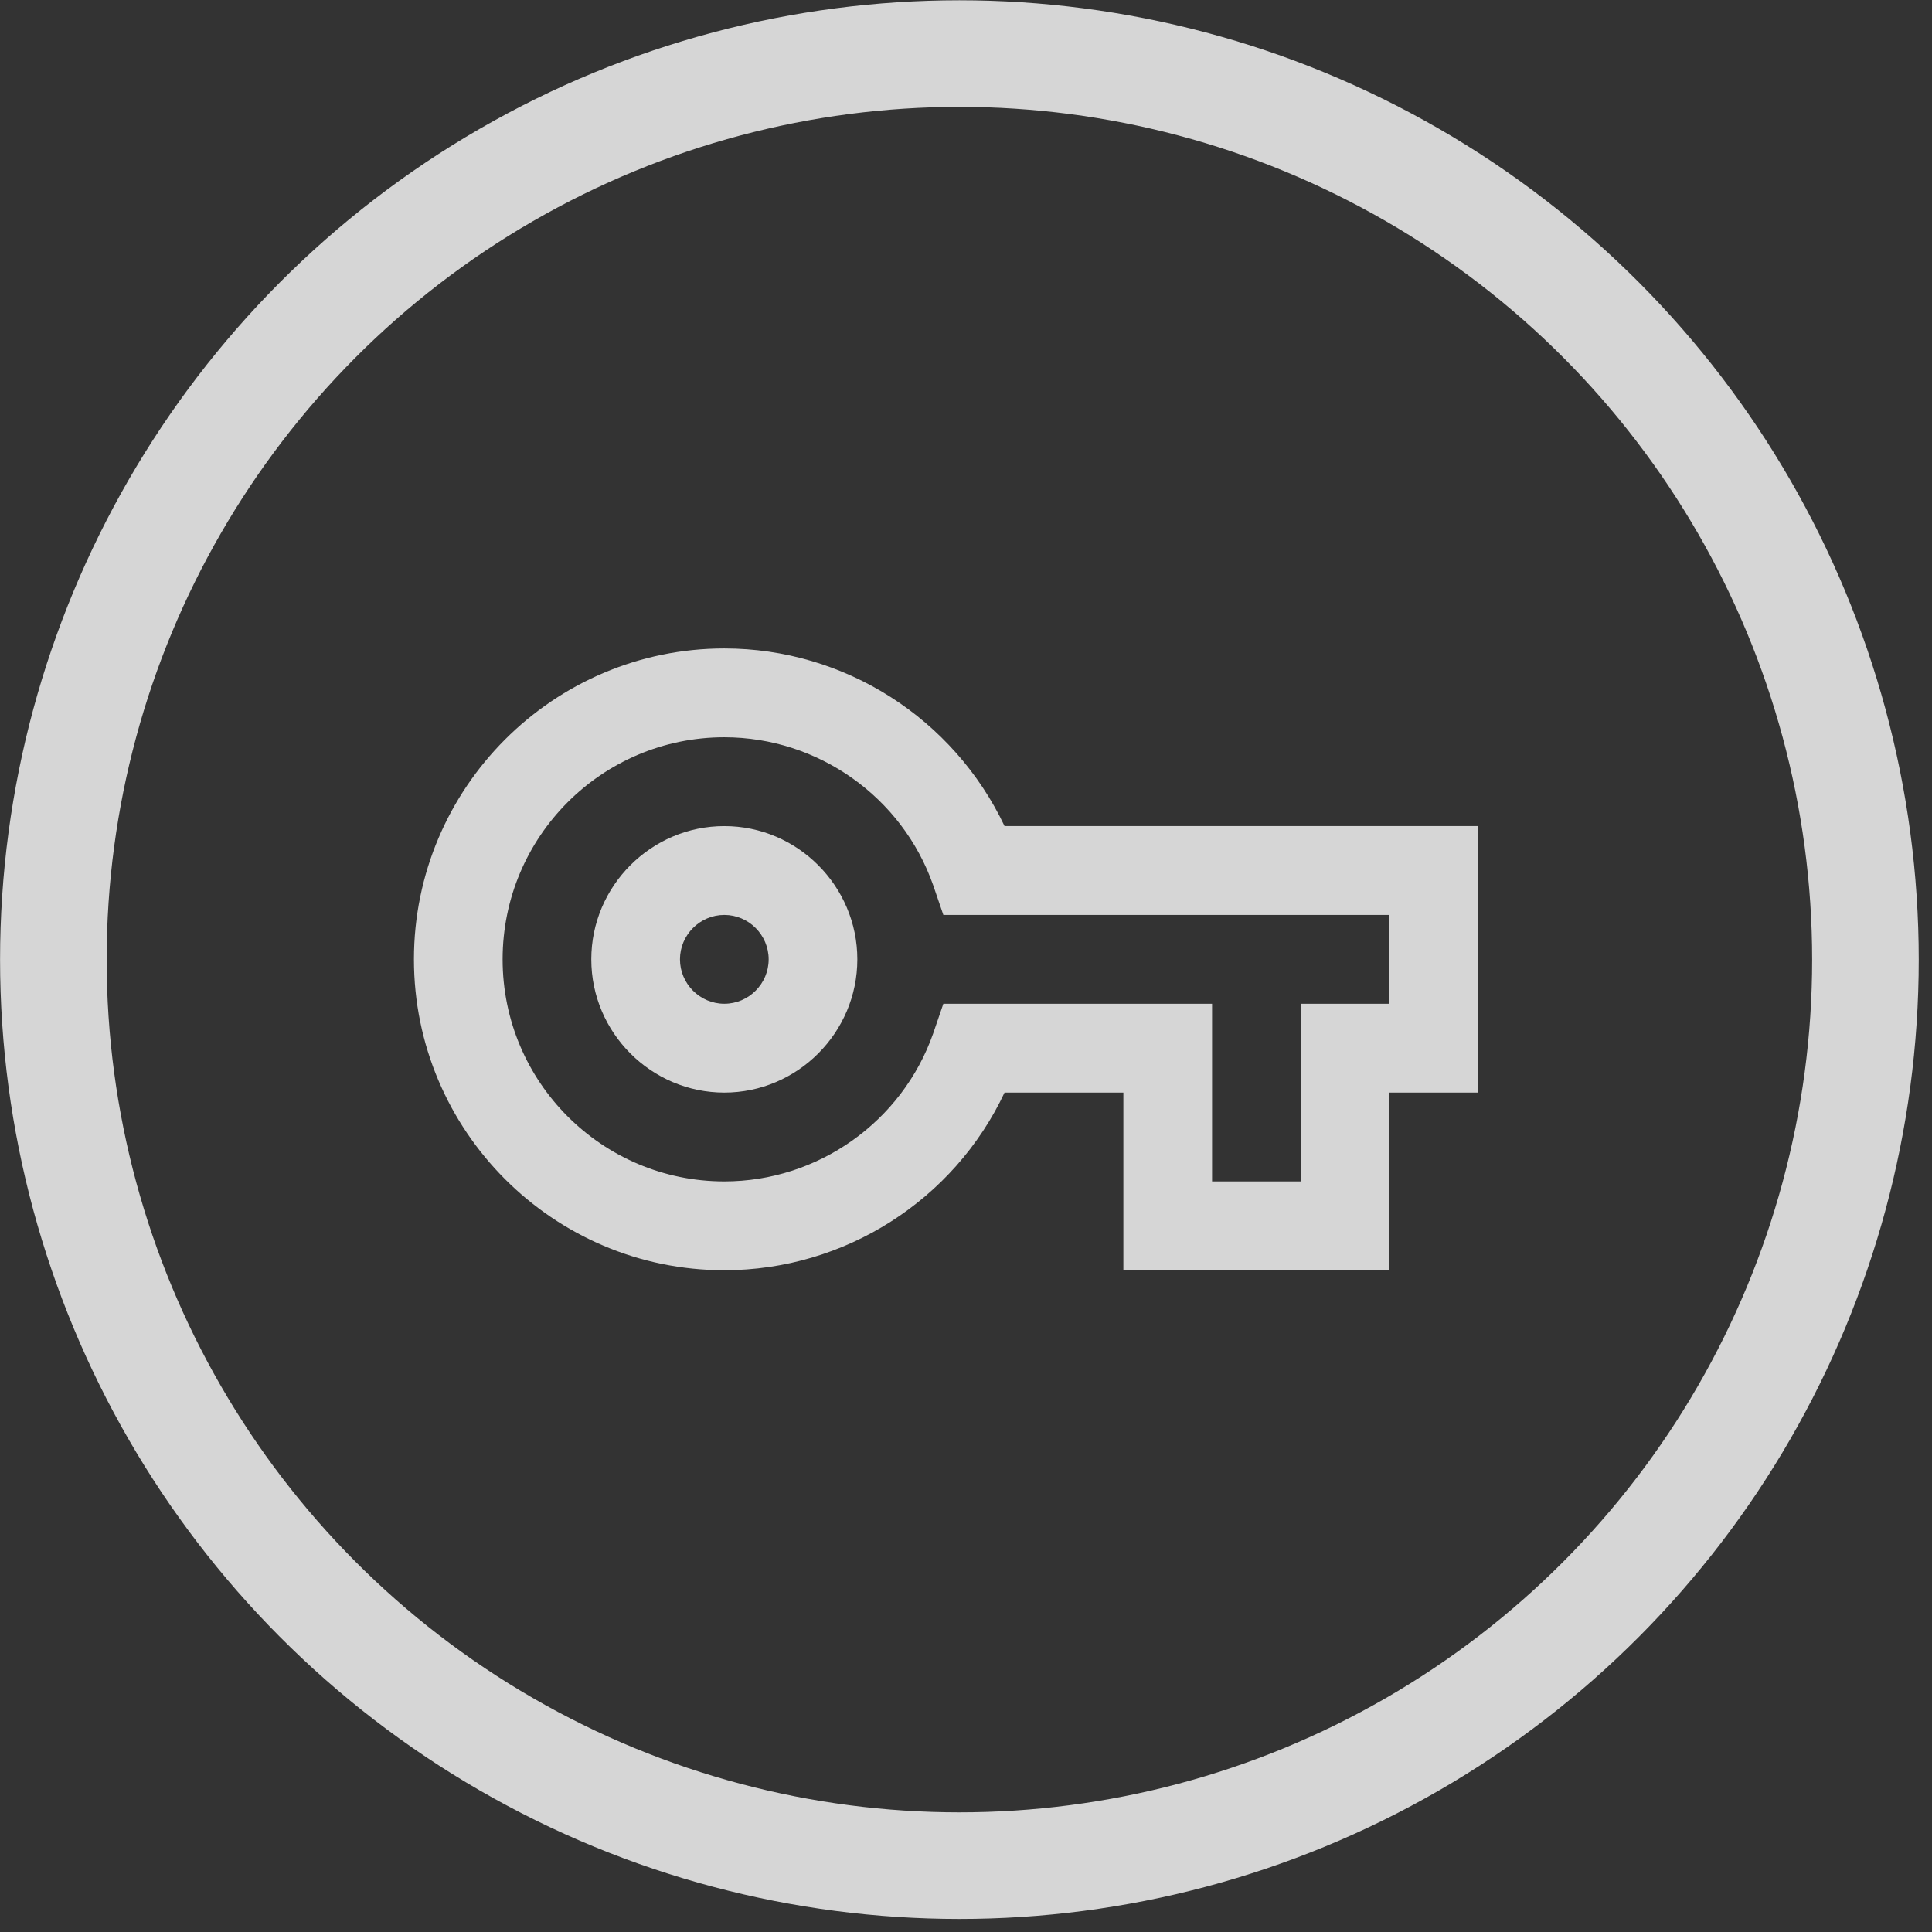 <svg width="145" height="145" viewBox="0 0 145 145" fill="none" xmlns="http://www.w3.org/2000/svg">
<rect x="0" y="0" width="145" height="145" fill="#333333" stroke="none"/>
<circle cx="72.005" cy="72.021" r="68" stroke="white" stroke-opacity="0.8" stroke-width="8"/>
<g opacity="0.8">
<path fill-rule="evenodd" clip-rule="evenodd" d="M104.278 95.333H84.311V82H75.393C71.599 90.067 63.413 95.333 54.361 95.333C41.516 95.333 31.067 84.867 31.067 72C31.067 59.133 41.516 48.667 54.361 48.667C63.413 48.667 71.566 53.933 75.393 62H110.933V82H104.278V95.333ZM90.967 88.667H97.622V75.333H104.278V68.667H70.8L70.035 66.433C67.705 59.8 61.383 55.333 54.361 55.333C45.176 55.333 37.722 62.8 37.722 72C37.722 81.2 45.176 88.667 54.361 88.667C61.383 88.667 67.705 84.2 70.035 77.567L70.8 75.333H90.967V88.667ZM54.361 82C48.87 82 44.378 77.5 44.378 72C44.378 66.5 48.87 62 54.361 62C59.852 62 64.344 66.5 64.344 72C64.344 77.5 59.852 82 54.361 82ZM54.361 68.667C52.531 68.667 51.033 70.167 51.033 72C51.033 73.833 52.531 75.333 54.361 75.333C56.191 75.333 57.689 73.833 57.689 72C57.689 70.167 56.191 68.667 54.361 68.667Z" fill="white"/>
</g>
</svg>

